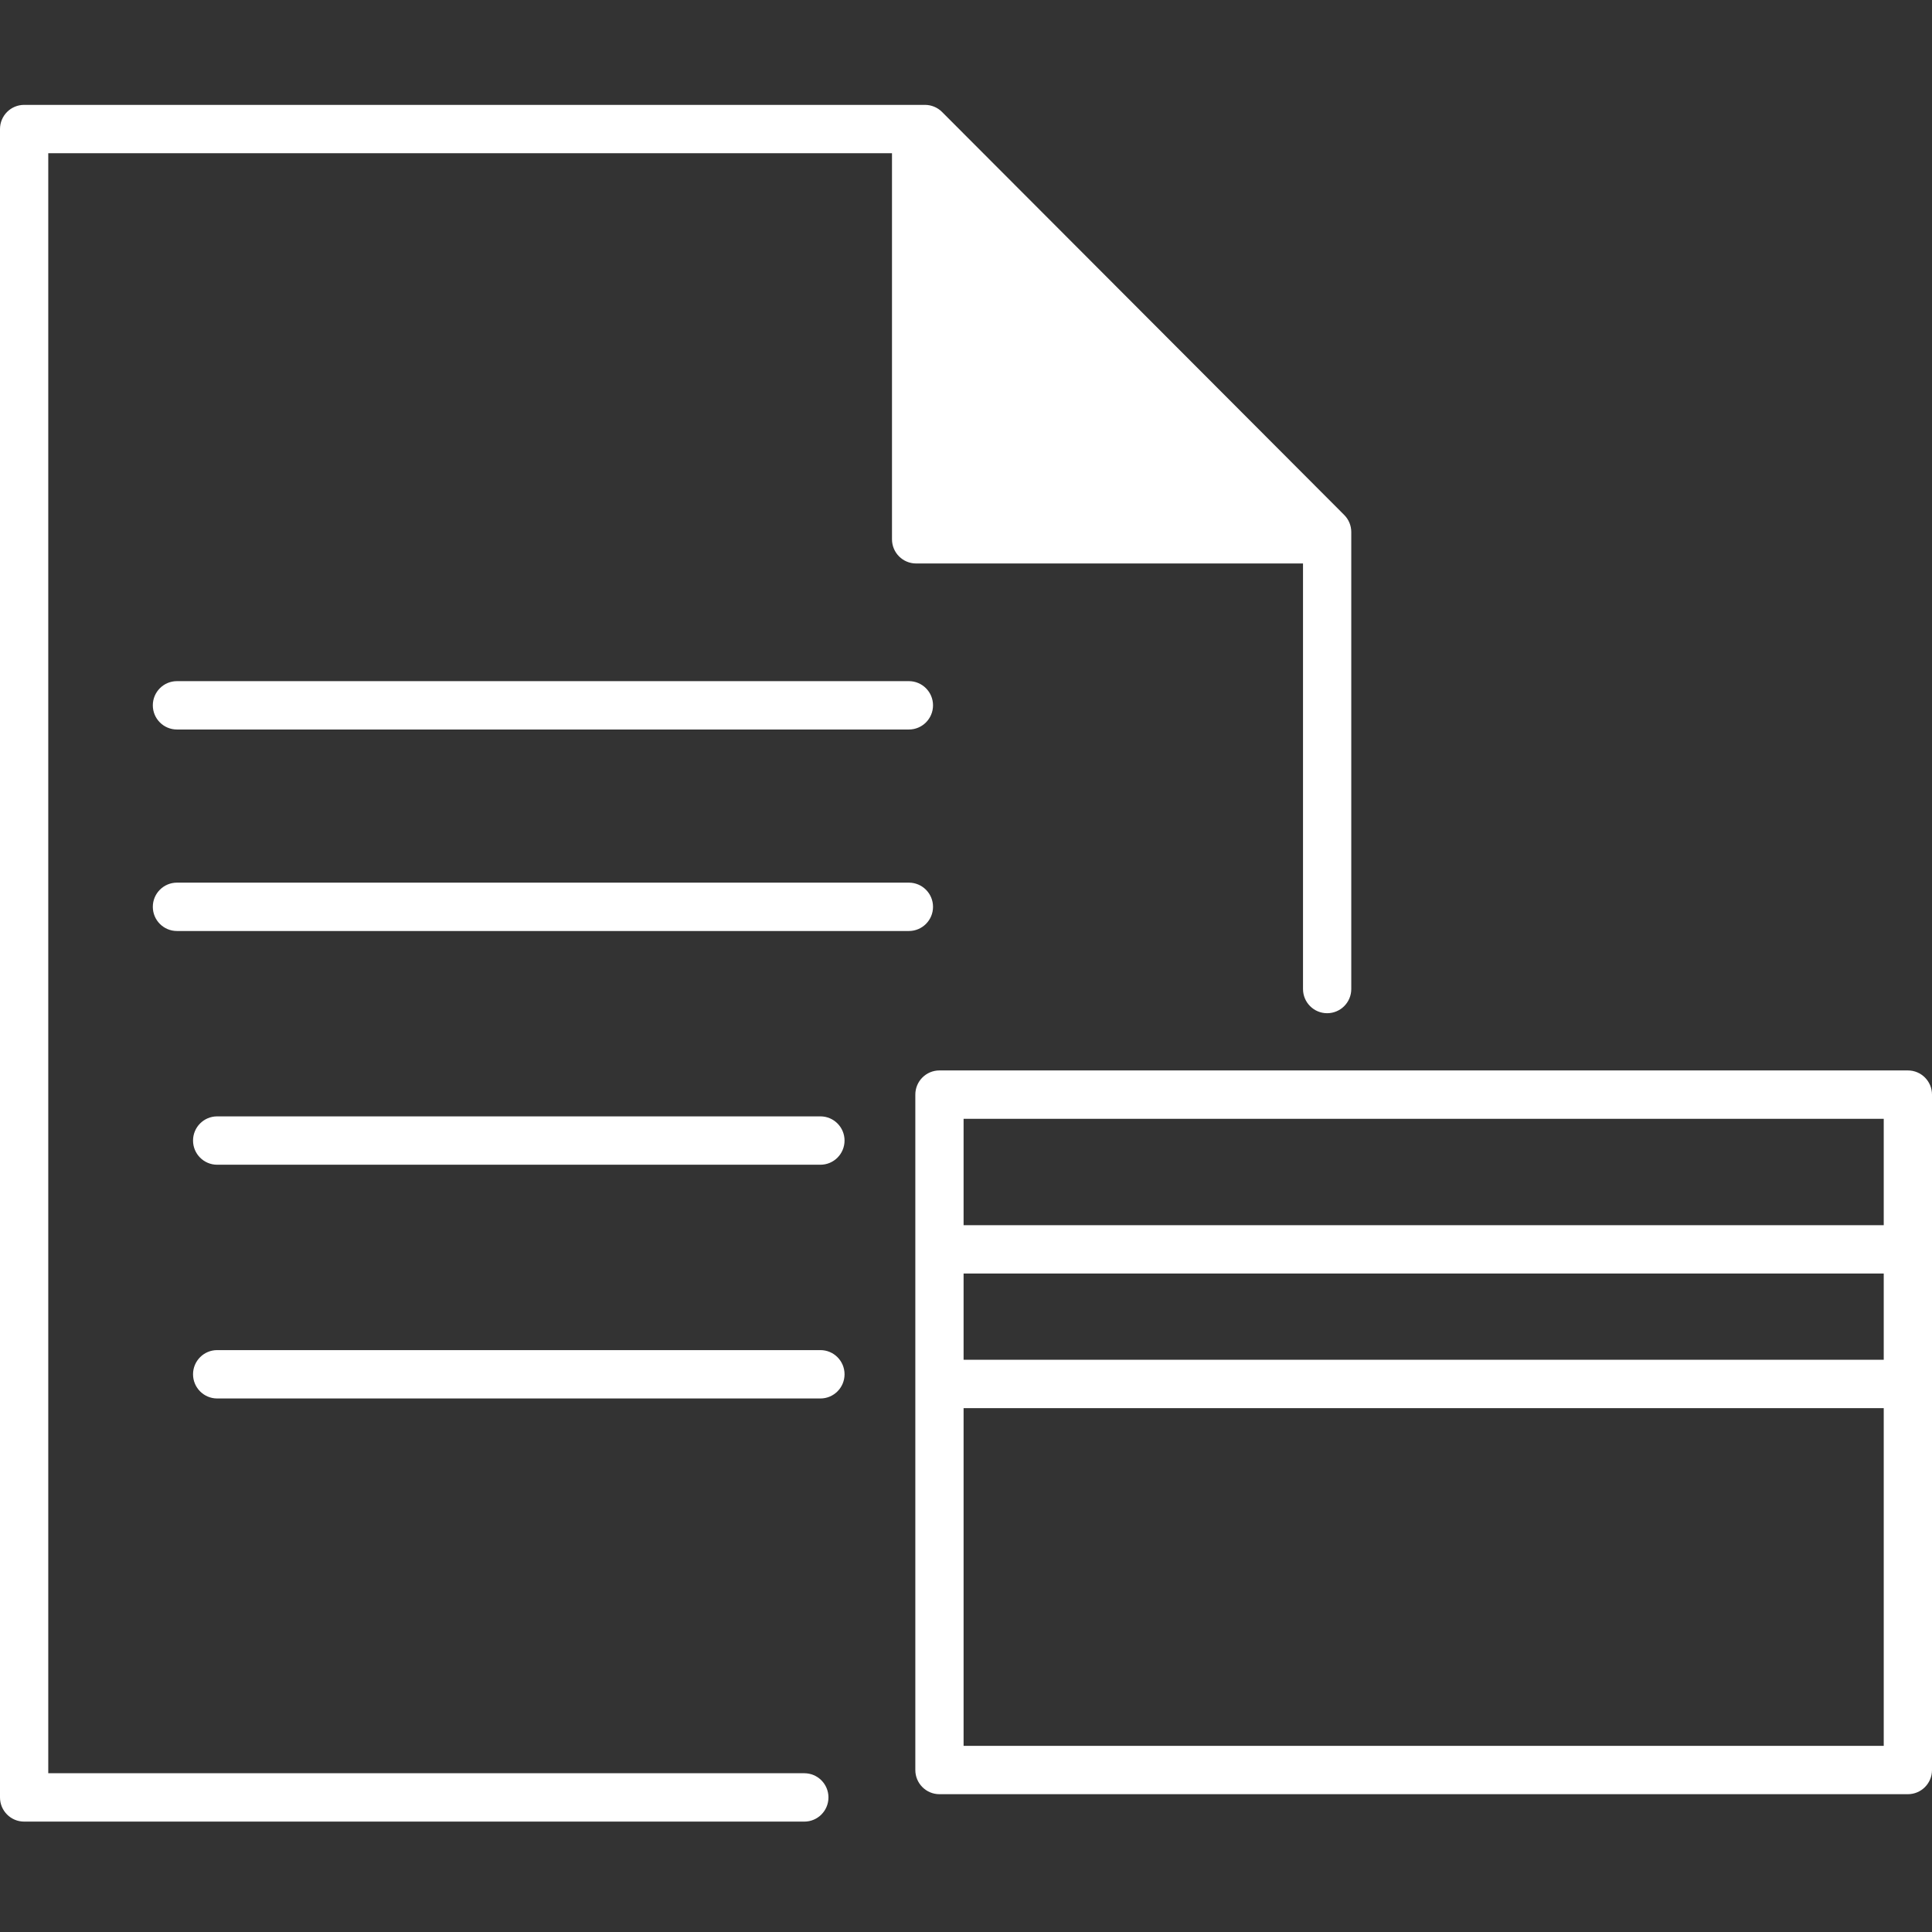 <svg width="350" height="350" viewBox="0 0 350 350" fill="none" xmlns="http://www.w3.org/2000/svg">
<rect x="0" y="0" width="350" height="350" fill="#333333" stroke="none"/>
<path fill-rule="evenodd" clip-rule="evenodd" d="M0 23.38C0 20.961 1.957 19 4.371 19H167.569C168.728 19 169.84 19.462 170.66 20.283L243.516 93.288C244.335 94.109 244.796 95.223 244.796 96.385V179.172C244.796 181.591 242.839 183.553 240.425 183.553C238.01 183.553 236.053 181.591 236.053 179.172V98.199L165.758 27.761H8.743V321.239H145.712C148.126 321.239 150.083 323.201 150.083 325.62C150.083 328.039 148.126 330 145.712 330H4.371C1.957 330 0 328.039 0 325.62V23.38Z" fill="white"/>
<path d="M165.964 26.156V97.7H237.363" fill="white"/>
<path fill-rule="evenodd" clip-rule="evenodd" d="M165.964 21.774C168.378 21.774 170.336 23.735 170.336 26.155V93.318H237.363C239.777 93.318 241.734 95.28 241.734 97.699C241.734 100.118 239.777 102.079 237.363 102.079H165.964C163.55 102.079 161.593 100.118 161.593 97.699V26.155C161.593 23.735 163.55 21.774 165.964 21.774Z" fill="white"/>
<path fill-rule="evenodd" clip-rule="evenodd" d="M27.685 127.777C27.685 125.358 29.642 123.396 32.056 123.396H164.654C167.068 123.396 169.026 125.358 169.026 127.777C169.026 130.196 167.068 132.157 164.654 132.157H32.056C29.642 132.157 27.685 130.196 27.685 127.777Z" fill="white"/>
<path fill-rule="evenodd" clip-rule="evenodd" d="M27.685 164.28C27.685 161.861 29.642 159.899 32.056 159.899H164.654C167.068 159.899 169.026 161.861 169.026 164.28C169.026 166.699 167.068 168.66 164.654 168.66H32.056C29.642 168.66 27.685 166.699 27.685 164.28Z" fill="white"/>
<path fill-rule="evenodd" clip-rule="evenodd" d="M165.82 198.299C165.82 195.88 167.777 193.919 170.192 193.919H345.629C348.043 193.919 350 195.88 350 198.299V320.655C350 323.074 348.043 325.035 345.629 325.035H170.192C167.777 325.035 165.82 323.074 165.82 320.655V198.299ZM174.563 202.68V316.275H341.257V202.68H174.563Z" fill="white"/>
<path fill-rule="evenodd" clip-rule="evenodd" d="M168.297 226.333C168.297 223.914 170.254 221.953 172.669 221.953H342.714C345.129 221.953 347.086 223.914 347.086 226.333C347.086 228.753 345.129 230.714 342.714 230.714H172.669C170.254 230.714 168.297 228.753 168.297 226.333Z" fill="white"/>
<path fill-rule="evenodd" clip-rule="evenodd" d="M168.297 250.718C168.297 248.299 170.254 246.338 172.669 246.338H342.714C345.129 246.338 347.086 248.299 347.086 250.718C347.086 253.137 345.129 255.098 342.714 255.098H172.669C170.254 255.098 168.297 253.137 168.297 250.718Z" fill="white"/>
<path fill-rule="evenodd" clip-rule="evenodd" d="M34.971 206.621C34.971 204.202 36.928 202.241 39.342 202.241H148.626C151.04 202.241 152.997 204.202 152.997 206.621C152.997 209.041 151.04 211.002 148.626 211.002H39.342C36.928 211.002 34.971 209.041 34.971 206.621Z" fill="white"/>
<path fill-rule="evenodd" clip-rule="evenodd" d="M34.971 248.965C34.971 246.546 36.928 244.585 39.342 244.585H148.626C151.04 244.585 152.997 246.546 152.997 248.965C152.997 251.384 151.04 253.346 148.626 253.346H39.342C36.928 253.346 34.971 251.384 34.971 248.965Z" fill="white"/>
</svg>
